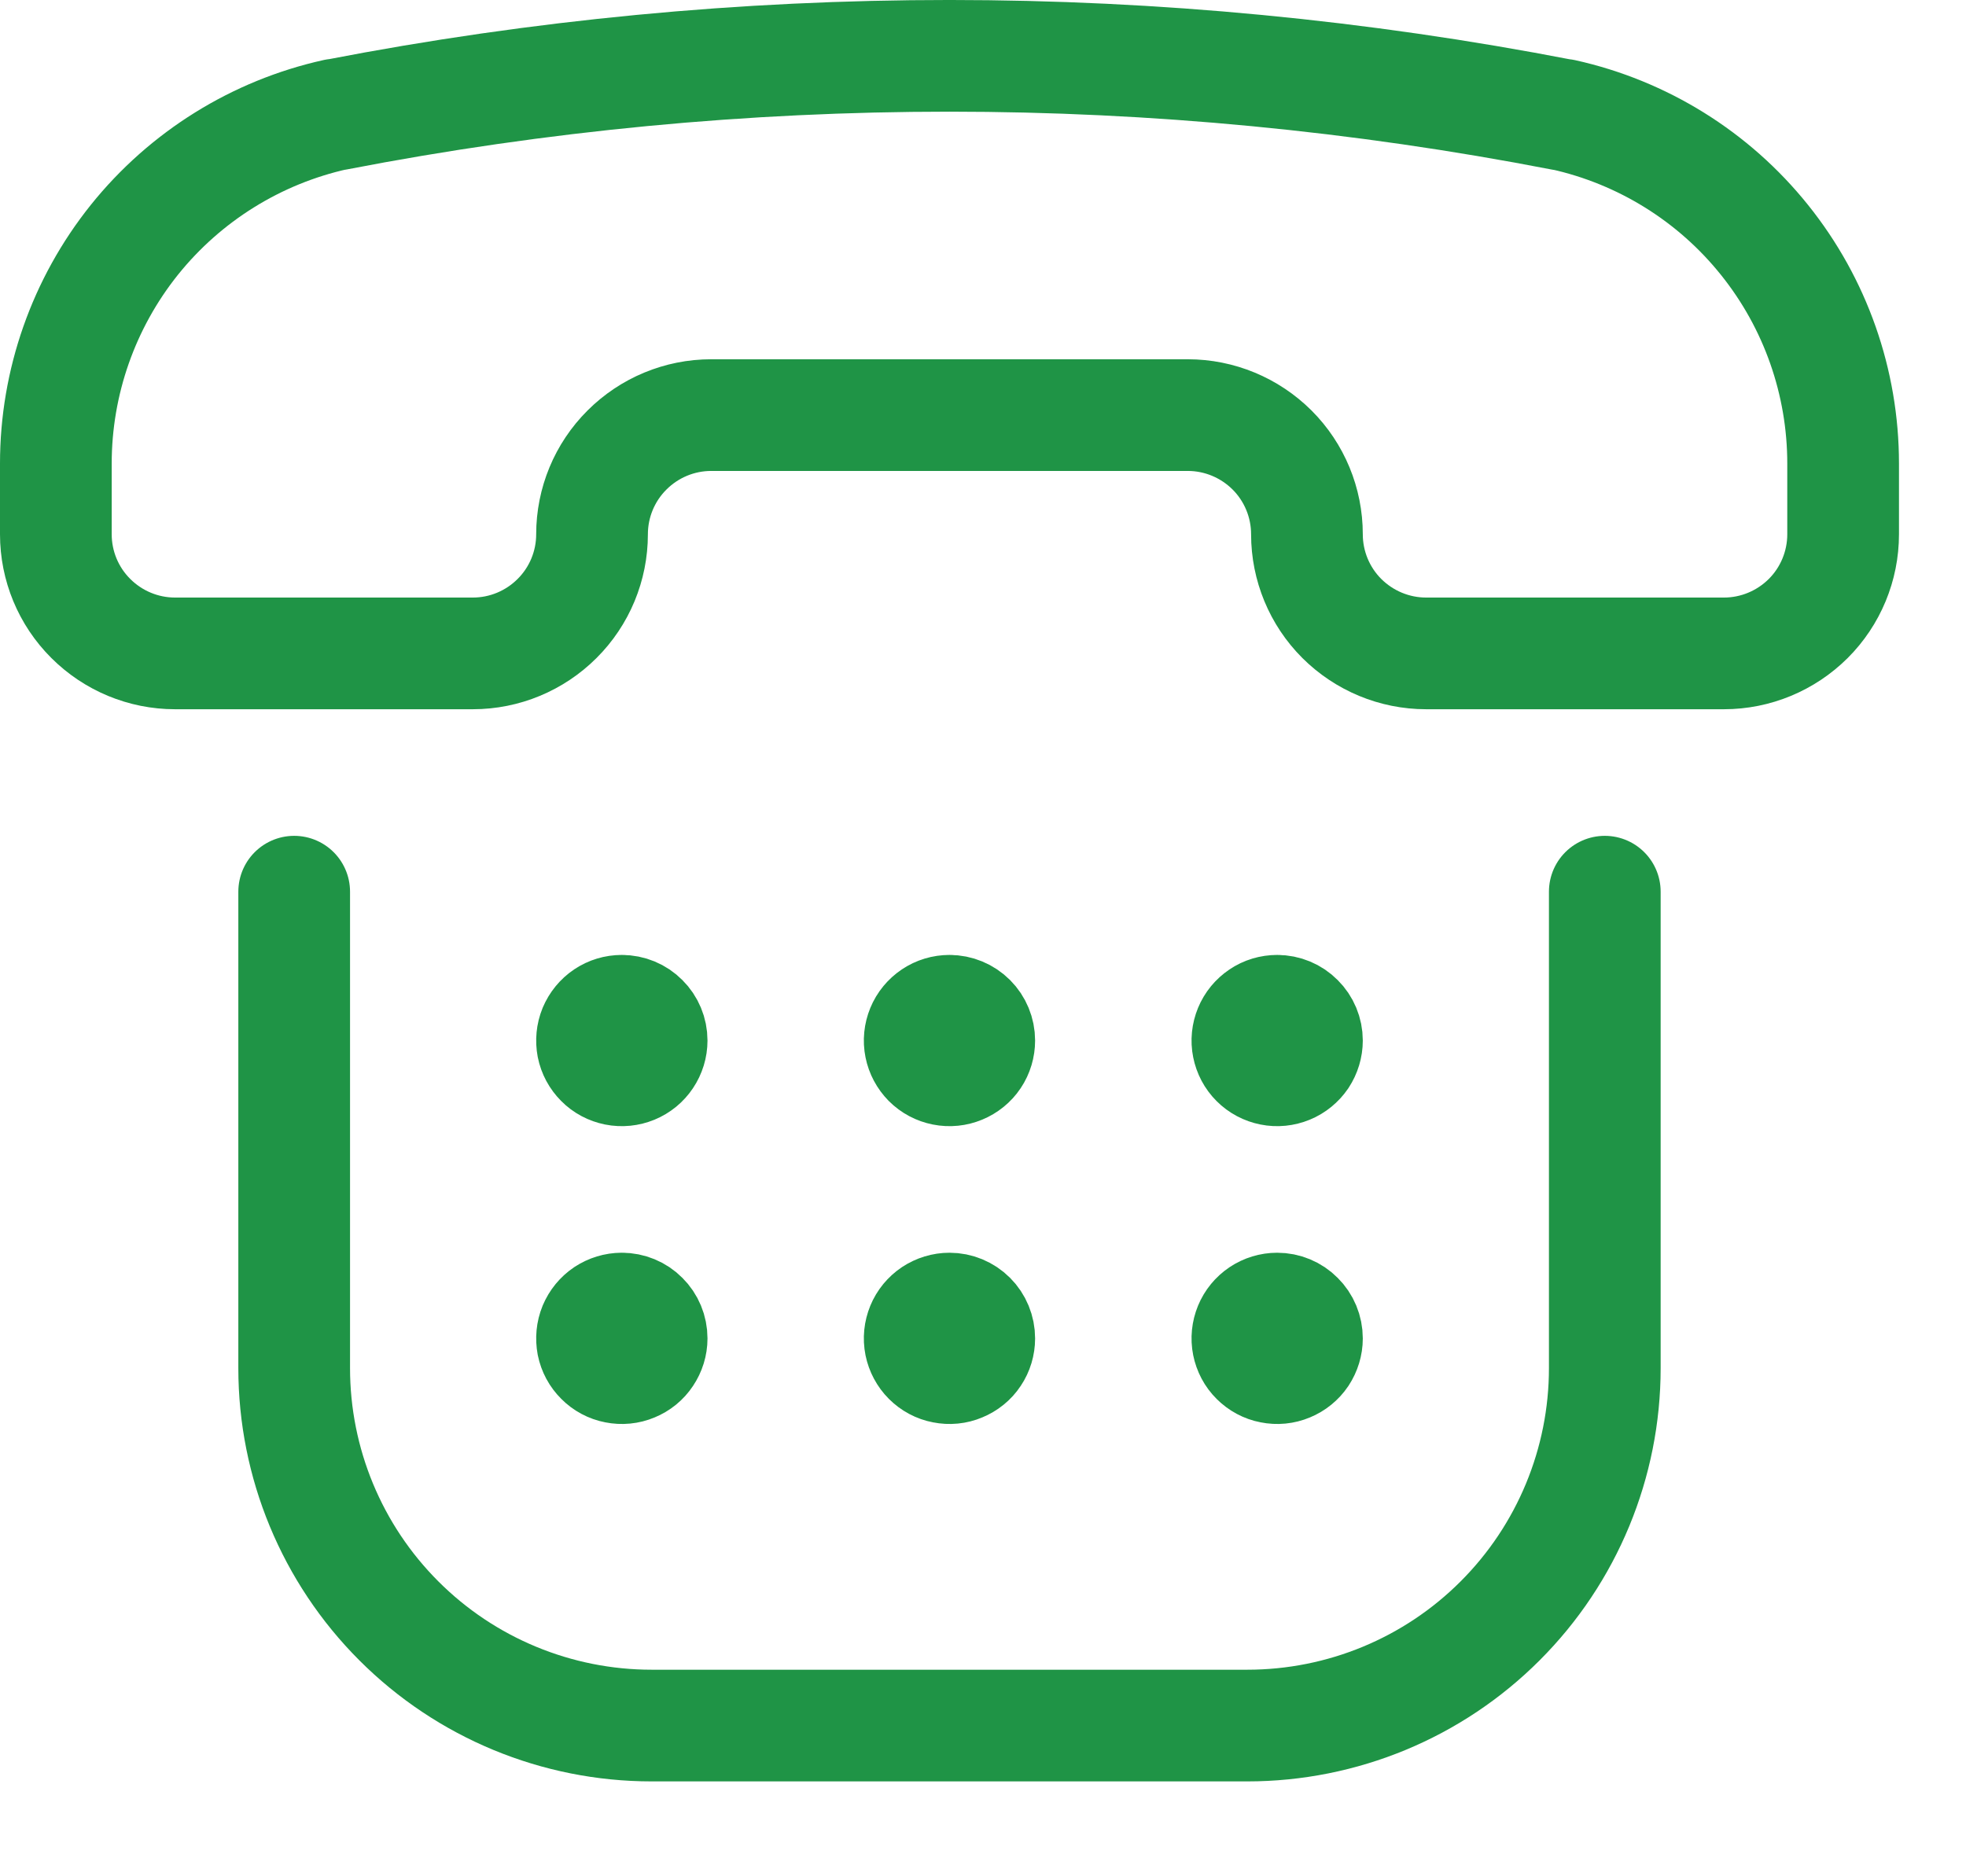 <svg width="22" height="21" viewBox="0 0 22 21" fill="none" xmlns="http://www.w3.org/2000/svg">
<path d="M3.767 1.282H3.757C2.869 1.479 2.074 1.974 1.504 2.684C0.935 3.395 0.625 4.278 0.625 5.188V5.98C0.625 6.333 0.765 6.672 1.016 6.922C1.266 7.172 1.605 7.313 1.958 7.313H5.292C5.645 7.313 5.984 7.172 6.234 6.922C6.485 6.672 6.625 6.333 6.625 5.98V5.98C6.625 5.626 6.765 5.287 7.016 5.037C7.266 4.787 7.605 4.646 7.958 4.646H13.292C13.645 4.646 13.984 4.787 14.235 5.037C14.485 5.287 14.625 5.626 14.625 5.98C14.625 6.333 14.765 6.672 15.015 6.922C15.266 7.172 15.605 7.313 15.958 7.313H19.292C19.645 7.313 19.984 7.172 20.235 6.922C20.485 6.672 20.625 6.333 20.625 5.98V5.188C20.625 4.278 20.315 3.395 19.745 2.685C19.176 1.975 18.381 1.481 17.493 1.284H17.483C12.953 0.406 8.297 0.405 3.767 1.282V1.282Z" stroke="#1F9446" stroke-width="1.25" stroke-linecap="round" stroke-linejoin="round"/>
<path d="M3.292 9.98V15.313C3.292 16.374 3.713 17.391 4.463 18.141C5.213 18.892 6.231 19.313 7.292 19.313H13.958C15.019 19.313 16.037 18.892 16.787 18.141C17.537 17.391 17.958 16.374 17.958 15.313V9.98" stroke="#1F9446" stroke-width="1.25" stroke-linecap="round" stroke-linejoin="round"/>
<path d="M6.958 11.313C6.892 11.313 6.828 11.332 6.773 11.369C6.718 11.406 6.676 11.458 6.65 11.519C6.625 11.58 6.619 11.647 6.631 11.711C6.644 11.776 6.676 11.835 6.723 11.882C6.769 11.929 6.829 11.96 6.893 11.973C6.958 11.986 7.025 11.979 7.086 11.954C7.147 11.929 7.199 11.886 7.235 11.832C7.272 11.777 7.292 11.712 7.292 11.646C7.292 11.558 7.257 11.473 7.194 11.411C7.132 11.348 7.047 11.313 6.958 11.313Z" fill="#1F9446"/>
<path d="M6.958 11.313C6.892 11.313 6.828 11.332 6.773 11.369C6.718 11.406 6.676 11.458 6.65 11.519C6.625 11.58 6.619 11.647 6.631 11.711C6.644 11.776 6.676 11.835 6.723 11.882C6.769 11.929 6.829 11.96 6.893 11.973C6.958 11.986 7.025 11.979 7.086 11.954C7.147 11.929 7.199 11.886 7.235 11.832C7.272 11.777 7.292 11.712 7.292 11.646C7.292 11.558 7.257 11.473 7.194 11.411C7.132 11.348 7.047 11.313 6.958 11.313" stroke="#1F9446" stroke-width="1.25" stroke-linecap="round" stroke-linejoin="round"/>
<path d="M10.625 11.313C10.559 11.313 10.495 11.332 10.44 11.369C10.385 11.406 10.342 11.458 10.317 11.519C10.292 11.58 10.285 11.647 10.298 11.711C10.311 11.776 10.343 11.835 10.389 11.882C10.436 11.929 10.495 11.96 10.56 11.973C10.625 11.986 10.692 11.979 10.752 11.954C10.813 11.929 10.866 11.886 10.902 11.832C10.939 11.777 10.958 11.712 10.958 11.646C10.958 11.558 10.923 11.473 10.861 11.411C10.798 11.348 10.713 11.313 10.625 11.313Z" fill="#1F9446"/>
<path d="M10.625 11.313C10.559 11.313 10.495 11.332 10.44 11.369C10.385 11.406 10.342 11.458 10.317 11.519C10.292 11.58 10.285 11.647 10.298 11.711C10.311 11.776 10.343 11.835 10.389 11.882C10.436 11.929 10.495 11.96 10.56 11.973C10.625 11.986 10.692 11.979 10.752 11.954C10.813 11.929 10.866 11.886 10.902 11.832C10.939 11.777 10.958 11.712 10.958 11.646C10.958 11.558 10.923 11.473 10.861 11.411C10.798 11.348 10.713 11.313 10.625 11.313" stroke="#1F9446" stroke-width="1.25" stroke-linecap="round" stroke-linejoin="round"/>
<path d="M14.292 11.313C14.226 11.313 14.161 11.332 14.107 11.369C14.052 11.406 14.009 11.458 13.984 11.519C13.959 11.58 13.952 11.647 13.965 11.711C13.978 11.776 14.009 11.835 14.056 11.882C14.103 11.929 14.162 11.96 14.227 11.973C14.291 11.986 14.358 11.979 14.419 11.954C14.48 11.929 14.532 11.886 14.569 11.832C14.605 11.777 14.625 11.712 14.625 11.646C14.625 11.558 14.59 11.473 14.527 11.411C14.465 11.348 14.38 11.313 14.292 11.313Z" fill="#1F9446"/>
<path d="M14.292 11.313C14.226 11.313 14.161 11.332 14.107 11.369C14.052 11.406 14.009 11.458 13.984 11.519C13.959 11.58 13.952 11.647 13.965 11.711C13.978 11.776 14.009 11.835 14.056 11.882C14.103 11.929 14.162 11.96 14.227 11.973C14.291 11.986 14.358 11.979 14.419 11.954C14.48 11.929 14.532 11.886 14.569 11.832C14.605 11.777 14.625 11.712 14.625 11.646C14.625 11.558 14.59 11.473 14.527 11.411C14.465 11.348 14.38 11.313 14.292 11.313" stroke="#1F9446" stroke-width="1.25" stroke-linecap="round" stroke-linejoin="round"/>
<path d="M6.958 14.646C6.892 14.646 6.828 14.666 6.773 14.702C6.718 14.739 6.676 14.791 6.65 14.852C6.625 14.913 6.619 14.98 6.631 15.045C6.644 15.109 6.676 15.169 6.723 15.215C6.769 15.262 6.829 15.294 6.893 15.306C6.958 15.319 7.025 15.313 7.086 15.287C7.147 15.262 7.199 15.22 7.235 15.165C7.272 15.11 7.292 15.046 7.292 14.98C7.292 14.891 7.257 14.806 7.194 14.744C7.132 14.681 7.047 14.646 6.958 14.646Z" fill="#1F9446"/>
<path d="M6.958 14.646C6.892 14.646 6.828 14.666 6.773 14.702C6.718 14.739 6.676 14.791 6.65 14.852C6.625 14.913 6.619 14.98 6.631 15.045C6.644 15.109 6.676 15.169 6.723 15.215C6.769 15.262 6.829 15.294 6.893 15.306C6.958 15.319 7.025 15.313 7.086 15.287C7.147 15.262 7.199 15.22 7.235 15.165C7.272 15.11 7.292 15.046 7.292 14.98C7.292 14.891 7.257 14.806 7.194 14.744C7.132 14.681 7.047 14.646 6.958 14.646" stroke="#1F9446" stroke-width="1.25" stroke-linecap="round" stroke-linejoin="round"/>
<path d="M10.625 14.646C10.559 14.646 10.495 14.666 10.44 14.702C10.385 14.739 10.342 14.791 10.317 14.852C10.292 14.913 10.285 14.98 10.298 15.045C10.311 15.109 10.343 15.169 10.389 15.215C10.436 15.262 10.495 15.294 10.56 15.306C10.625 15.319 10.692 15.313 10.752 15.287C10.813 15.262 10.866 15.22 10.902 15.165C10.939 15.11 10.958 15.046 10.958 14.98C10.958 14.891 10.923 14.806 10.861 14.744C10.798 14.681 10.713 14.646 10.625 14.646Z" fill="#1F9446" stroke="#1F9446" stroke-width="1.25" stroke-linecap="round" stroke-linejoin="round"/>
<path d="M14.292 14.646C14.226 14.646 14.161 14.666 14.107 14.702C14.052 14.739 14.009 14.791 13.984 14.852C13.959 14.913 13.952 14.98 13.965 15.045C13.978 15.109 14.009 15.169 14.056 15.215C14.103 15.262 14.162 15.294 14.227 15.306C14.291 15.319 14.358 15.313 14.419 15.287C14.48 15.262 14.532 15.22 14.569 15.165C14.605 15.11 14.625 15.046 14.625 14.98C14.625 14.891 14.59 14.806 14.527 14.744C14.465 14.681 14.38 14.646 14.292 14.646Z" fill="#1F9446" stroke="#1F9446" stroke-width="1.25" stroke-linecap="round" stroke-linejoin="round"/>
</svg>
